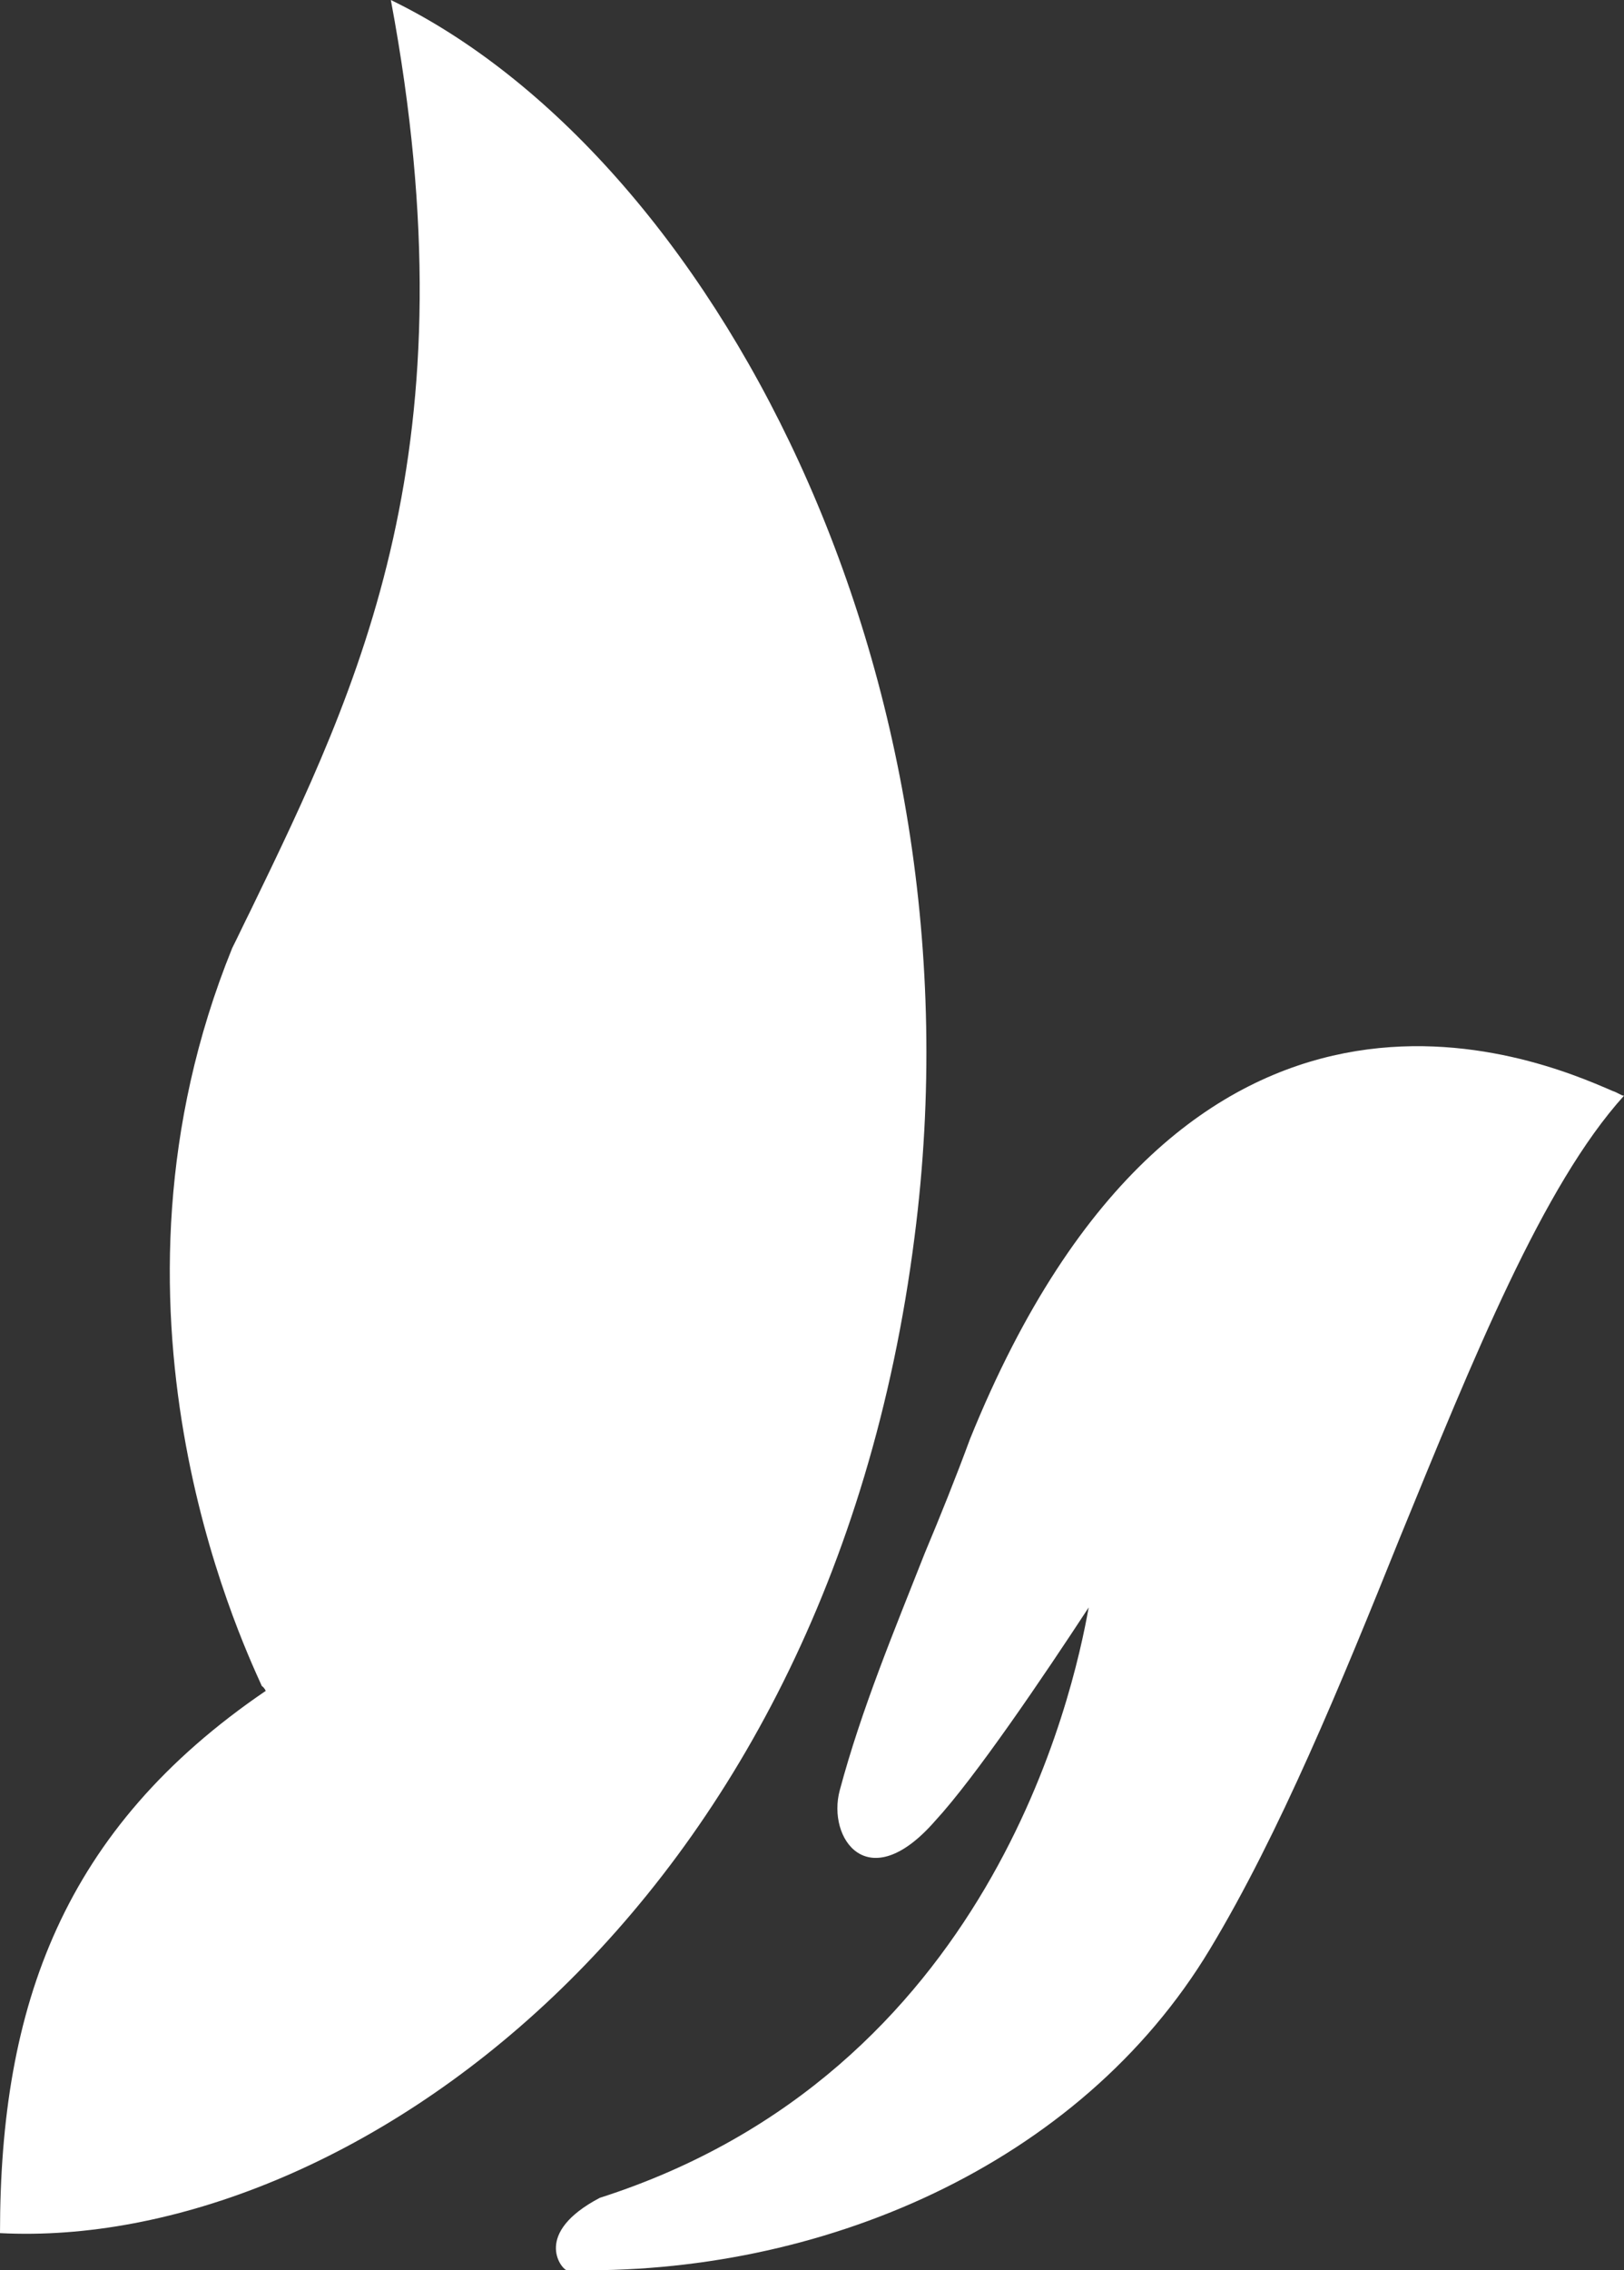 <?xml version="1.0" encoding="UTF-8"?> <svg xmlns="http://www.w3.org/2000/svg" width="529" height="739" viewBox="0 0 529 739" fill="none"><rect x="0" y="0" width="529" height="739" fill="#333333" stroke="none"/><path fill-rule="evenodd" clip-rule="evenodd" d="M86.556 550.4C20.588 595.309 0 652.751 0 726.903C111.346 732.648 269.752 624.03 297.904 402.617C321.854 217.236 230.676 50.131 127.313 0C154.624 145.694 117.229 222.98 81.514 296.61C79.413 300.788 77.732 304.443 75.631 308.621C28.152 425.594 77.732 532.123 85.296 548.833C86.136 549.355 86.556 550.4 86.556 550.4ZM304.627 592.698C317.652 578.598 339.921 545.7 354.627 523.245C349.585 551.444 322.694 674.683 195.381 715.415C173.532 726.903 182.776 738.392 184.457 738.914C266.811 741.003 351.686 704.971 394.124 634.474C416.813 596.875 436.982 547.789 455.89 500.791C479.839 442.304 502.529 385.906 529 356.663C528.16 356.663 526.899 355.619 525.218 355.097C501.268 344.653 386.141 295.043 315.971 468.414C311.349 480.947 306.307 493.48 301.265 505.49C291.181 531.078 280.677 556.144 273.534 582.776C269.332 598.442 282.778 617.764 304.627 592.698Z" fill="white"></path></svg> 